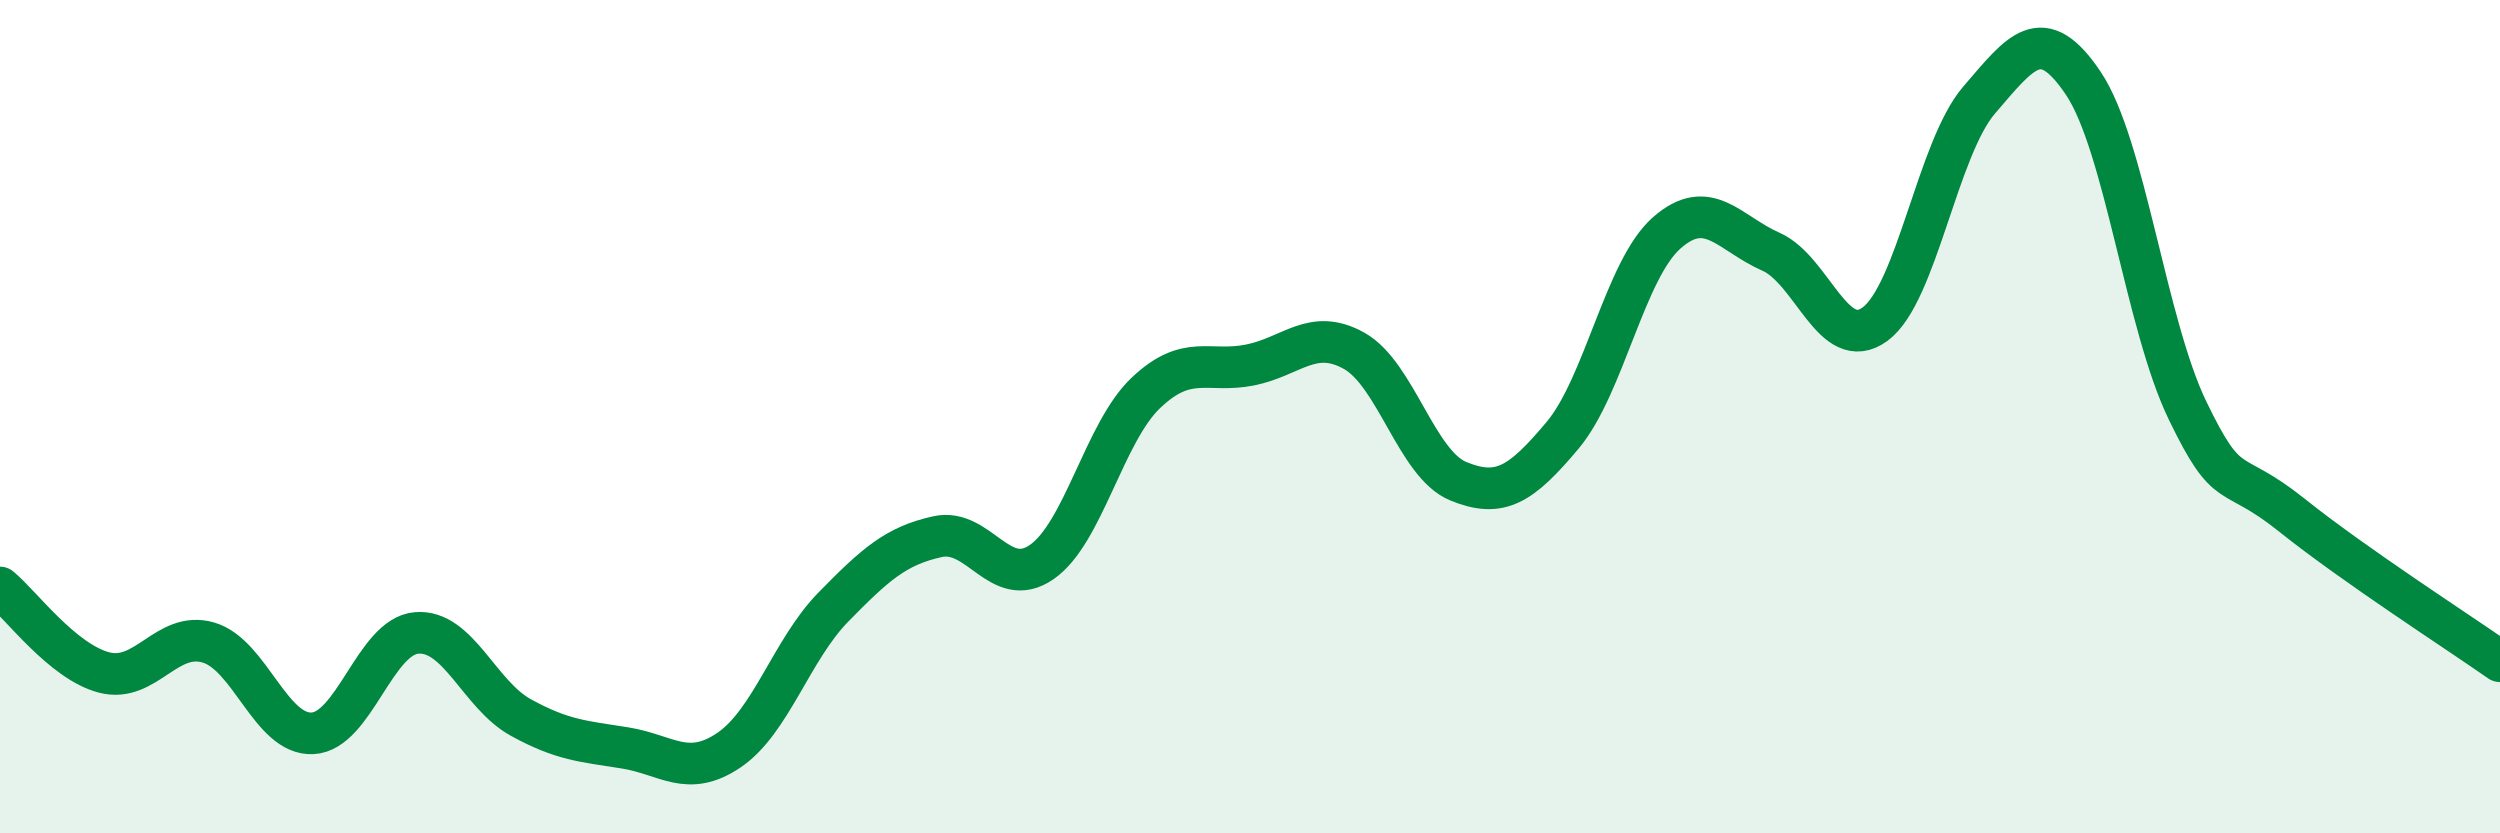 
    <svg width="60" height="20" viewBox="0 0 60 20" xmlns="http://www.w3.org/2000/svg">
      <path
        d="M 0,14.1 C 0.5,14.51 1.5,15.88 2.5,16.14 C 3.5,16.4 4,15.13 5,15.42 C 6,15.71 6.5,17.65 7.5,17.6 C 8.5,17.55 9,15.27 10,15.19 C 11,15.11 11.5,16.67 12.5,17.22 C 13.5,17.77 14,17.79 15,17.95 C 16,18.11 16.5,18.68 17.5,18 C 18.5,17.32 19,15.59 20,14.57 C 21,13.55 21.5,13.1 22.5,12.88 C 23.5,12.66 24,14.18 25,13.49 C 26,12.8 26.5,10.38 27.5,9.43 C 28.5,8.48 29,8.96 30,8.76 C 31,8.56 31.5,7.86 32.5,8.42 C 33.5,8.98 34,11.14 35,11.55 C 36,11.96 36.5,11.64 37.5,10.45 C 38.5,9.26 39,6.47 40,5.59 C 41,4.71 41.5,5.6 42.5,6.04 C 43.5,6.48 44,8.51 45,7.78 C 46,7.05 46.5,3.56 47.5,2.4 C 48.5,1.24 49,0.51 50,2 C 51,3.49 51.5,7.78 52.5,9.85 C 53.5,11.92 53.5,11.16 55,12.36 C 56.5,13.56 59,15.17 60,15.87L60 20L0 20Z"
        fill="#008740"
        opacity="0.1"
        stroke-linecap="round"
        stroke-linejoin="round"
      />
      <path
        d="M 0,14.1 C 0.5,14.51 1.5,15.88 2.5,16.14 C 3.5,16.4 4,15.13 5,15.42 C 6,15.71 6.5,17.65 7.5,17.6 C 8.5,17.55 9,15.27 10,15.19 C 11,15.11 11.5,16.67 12.5,17.22 C 13.5,17.77 14,17.79 15,17.95 C 16,18.11 16.5,18.68 17.5,18 C 18.5,17.32 19,15.59 20,14.57 C 21,13.55 21.5,13.1 22.5,12.88 C 23.5,12.66 24,14.18 25,13.49 C 26,12.8 26.5,10.38 27.5,9.43 C 28.5,8.48 29,8.96 30,8.76 C 31,8.56 31.5,7.86 32.5,8.42 C 33.5,8.98 34,11.14 35,11.55 C 36,11.96 36.5,11.64 37.5,10.45 C 38.5,9.26 39,6.47 40,5.59 C 41,4.71 41.5,5.6 42.5,6.04 C 43.5,6.48 44,8.51 45,7.78 C 46,7.05 46.5,3.56 47.5,2.4 C 48.5,1.24 49,0.51 50,2 C 51,3.49 51.5,7.78 52.5,9.85 C 53.5,11.92 53.5,11.16 55,12.36 C 56.5,13.56 59,15.17 60,15.87"
        stroke="#008740"
        stroke-width="1"
        fill="none"
        stroke-linecap="round"
        stroke-linejoin="round"
      />
    </svg>
  